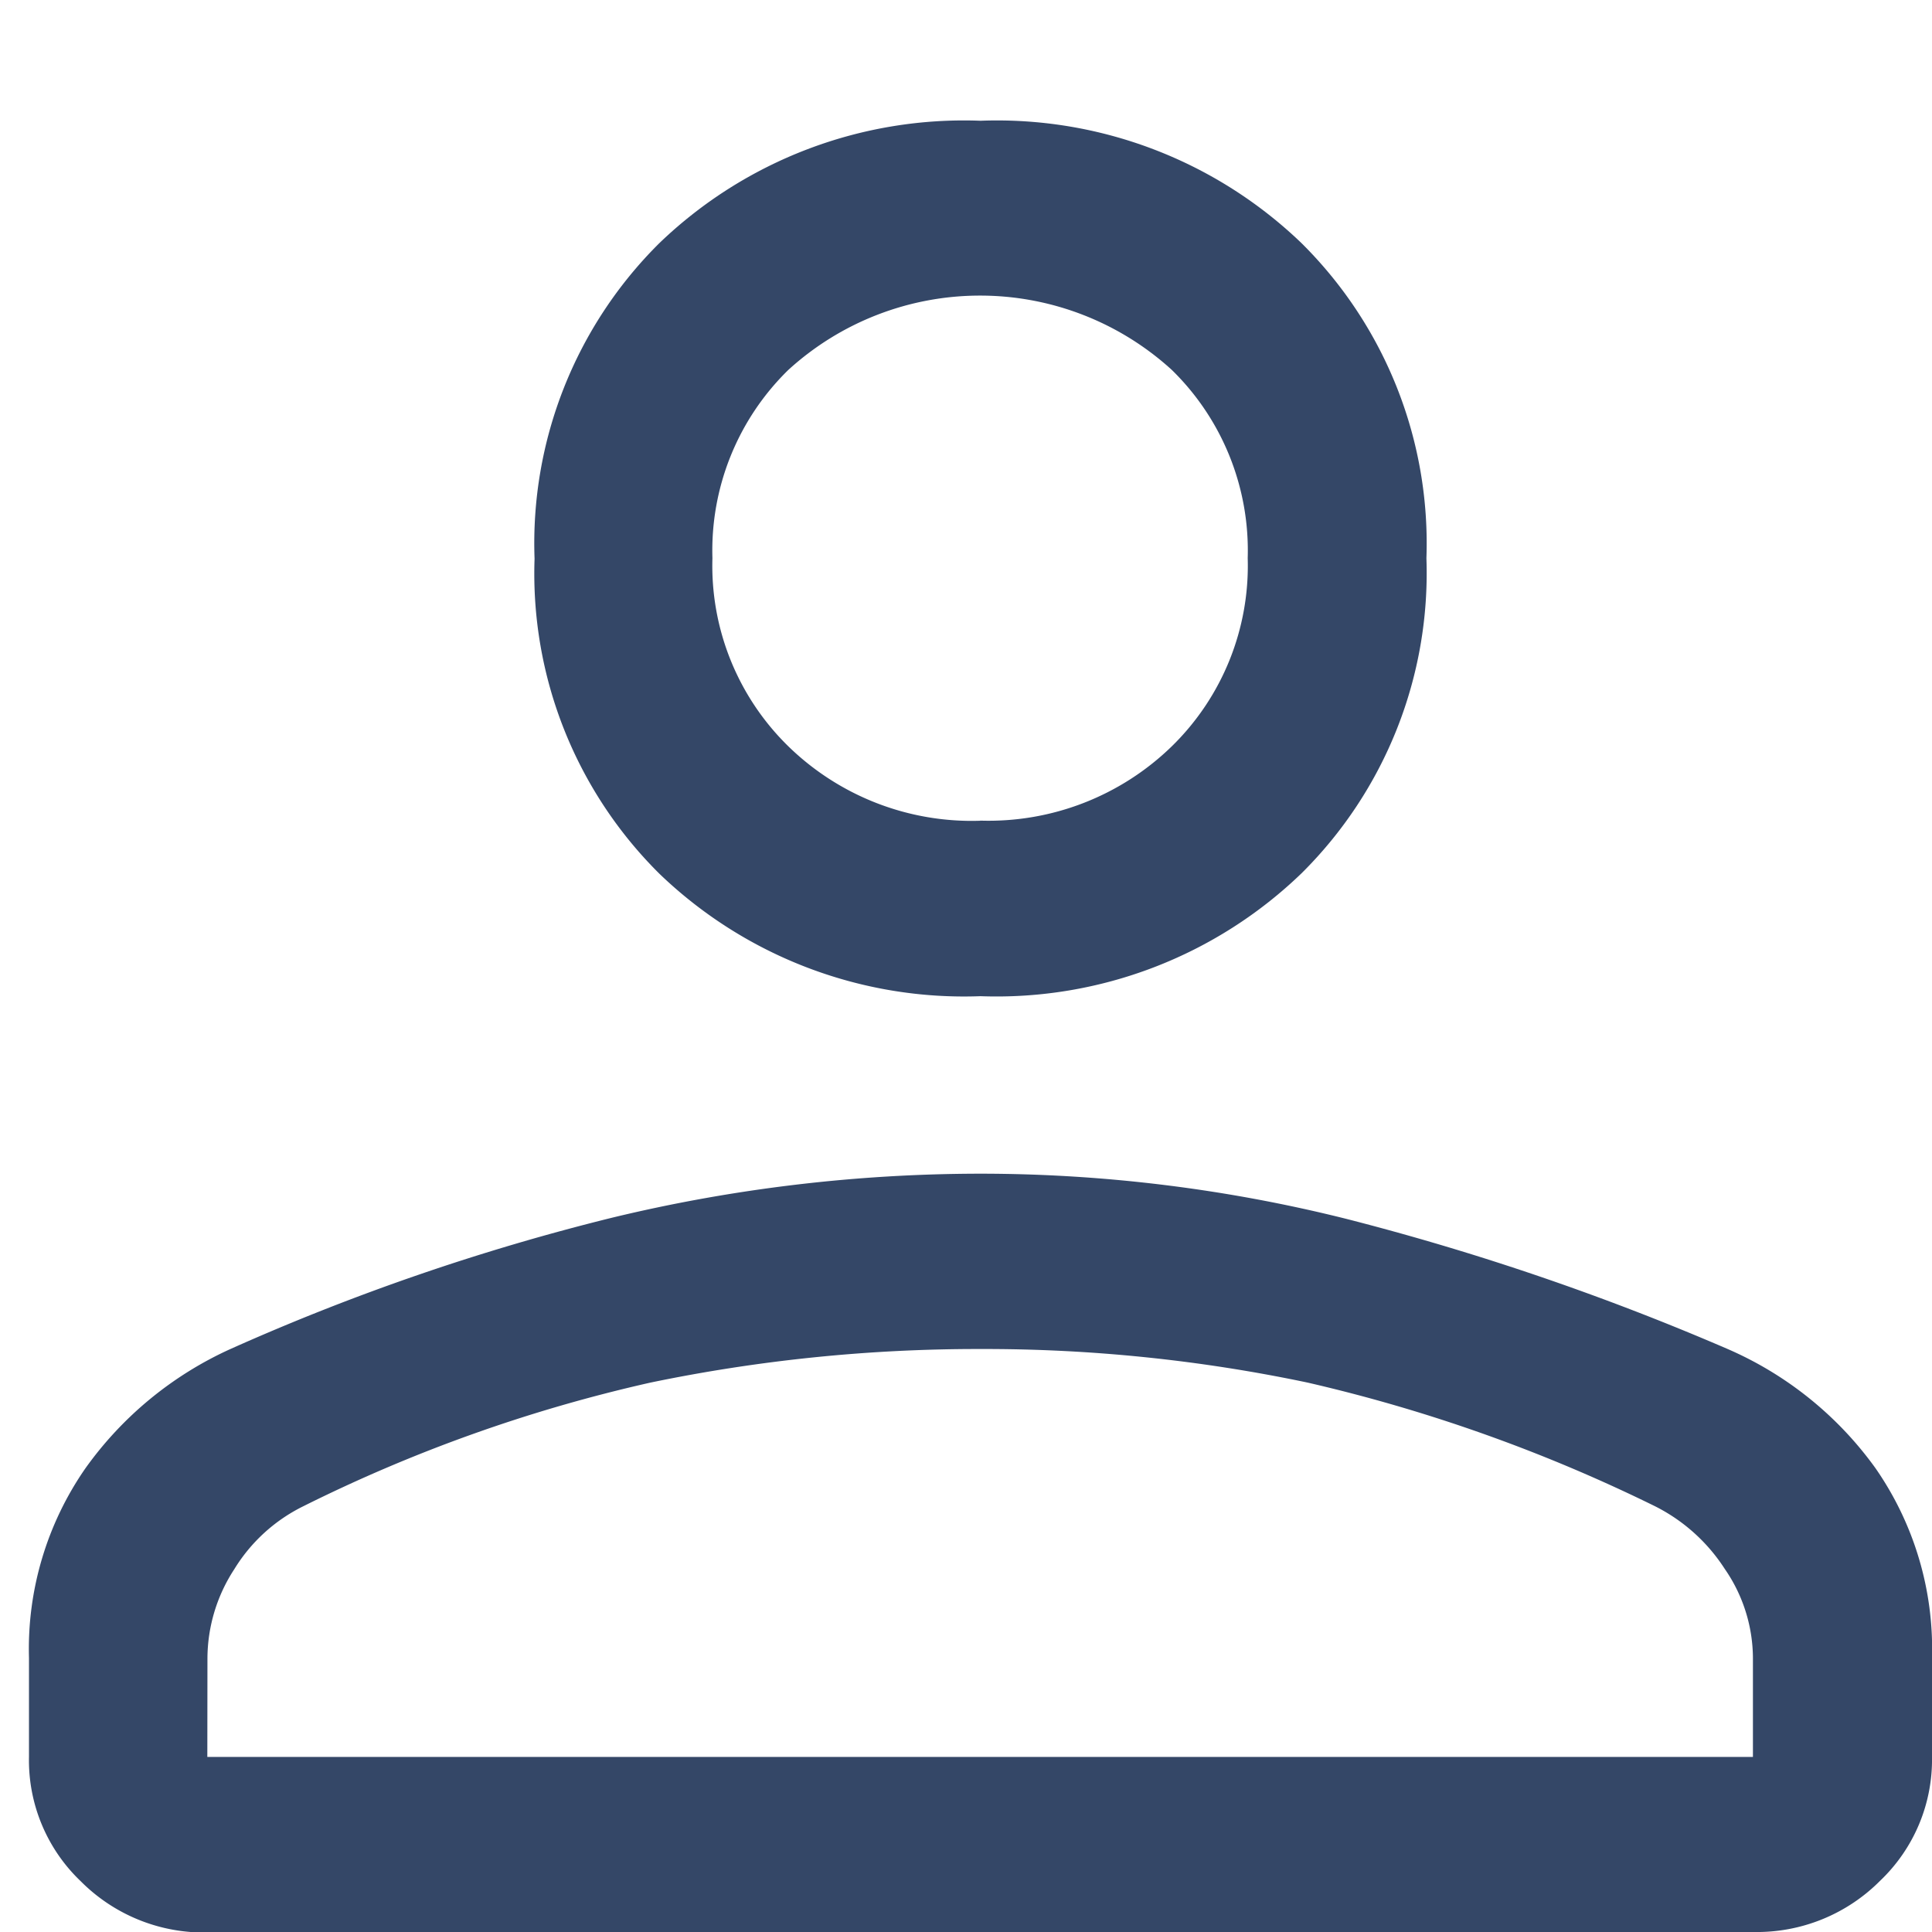 <svg id="Group_7950" data-name="Group 7950" xmlns="http://www.w3.org/2000/svg" width="16" height="16" viewBox="0 0 16 16">
  <rect id="Rectangle_7094" data-name="Rectangle 7094" width="15.763" height="16" fill="#344767" opacity="0"/>
  <path id="person_FILL0_wght400_GRAD0_opsz48" d="M15.88,16.2a3.638,3.638,0,0,1-2.659-1.014,3.5,3.5,0,0,1-1.034-2.609A3.5,3.5,0,0,1,13.22,9.964,3.638,3.638,0,0,1,15.88,8.95a3.638,3.638,0,0,1,2.659,1.014,3.5,3.5,0,0,1,1.034,2.609,3.5,3.5,0,0,1-1.034,2.609A3.638,3.638,0,0,1,15.88,16.2Zm6.4,7.754H9.477a1.439,1.439,0,0,1-1.047-.423A1.384,1.384,0,0,1,8,22.5v-.821a2.622,2.622,0,0,1,.468-1.57,2.991,2.991,0,0,1,1.207-.99,18.752,18.752,0,0,1,3.164-1.087,13.028,13.028,0,0,1,3.041-.362,12.479,12.479,0,0,1,3.029.374,21.254,21.254,0,0,1,3.152,1.075,2.957,2.957,0,0,1,1.231.99,2.622,2.622,0,0,1,.468,1.57V22.5a1.384,1.384,0,0,1-.431,1.027A1.439,1.439,0,0,1,22.282,23.95ZM9.477,22.5h12.8v-.821a1.306,1.306,0,0,0-.234-.737,1.473,1.473,0,0,0-.579-.519A13.242,13.242,0,0,0,18.589,19.4a12.979,12.979,0,0,0-2.709-.278,13.332,13.332,0,0,0-2.733.278,12.666,12.666,0,0,0-2.881,1.027,1.389,1.389,0,0,0-.566.519,1.356,1.356,0,0,0-.222.737Zm6.4-7.754a2.175,2.175,0,0,0,1.588-.616,2.09,2.09,0,0,0,.628-1.558,2.09,2.09,0,0,0-.628-1.558,2.356,2.356,0,0,0-3.177,0,2.09,2.09,0,0,0-.628,1.558,2.09,2.09,0,0,0,.628,1.558A2.175,2.175,0,0,0,15.88,14.747ZM15.88,12.573ZM15.88,22.5Z" transform="translate(-7.76 -7.95)" fill="#344767"/>
</svg>
